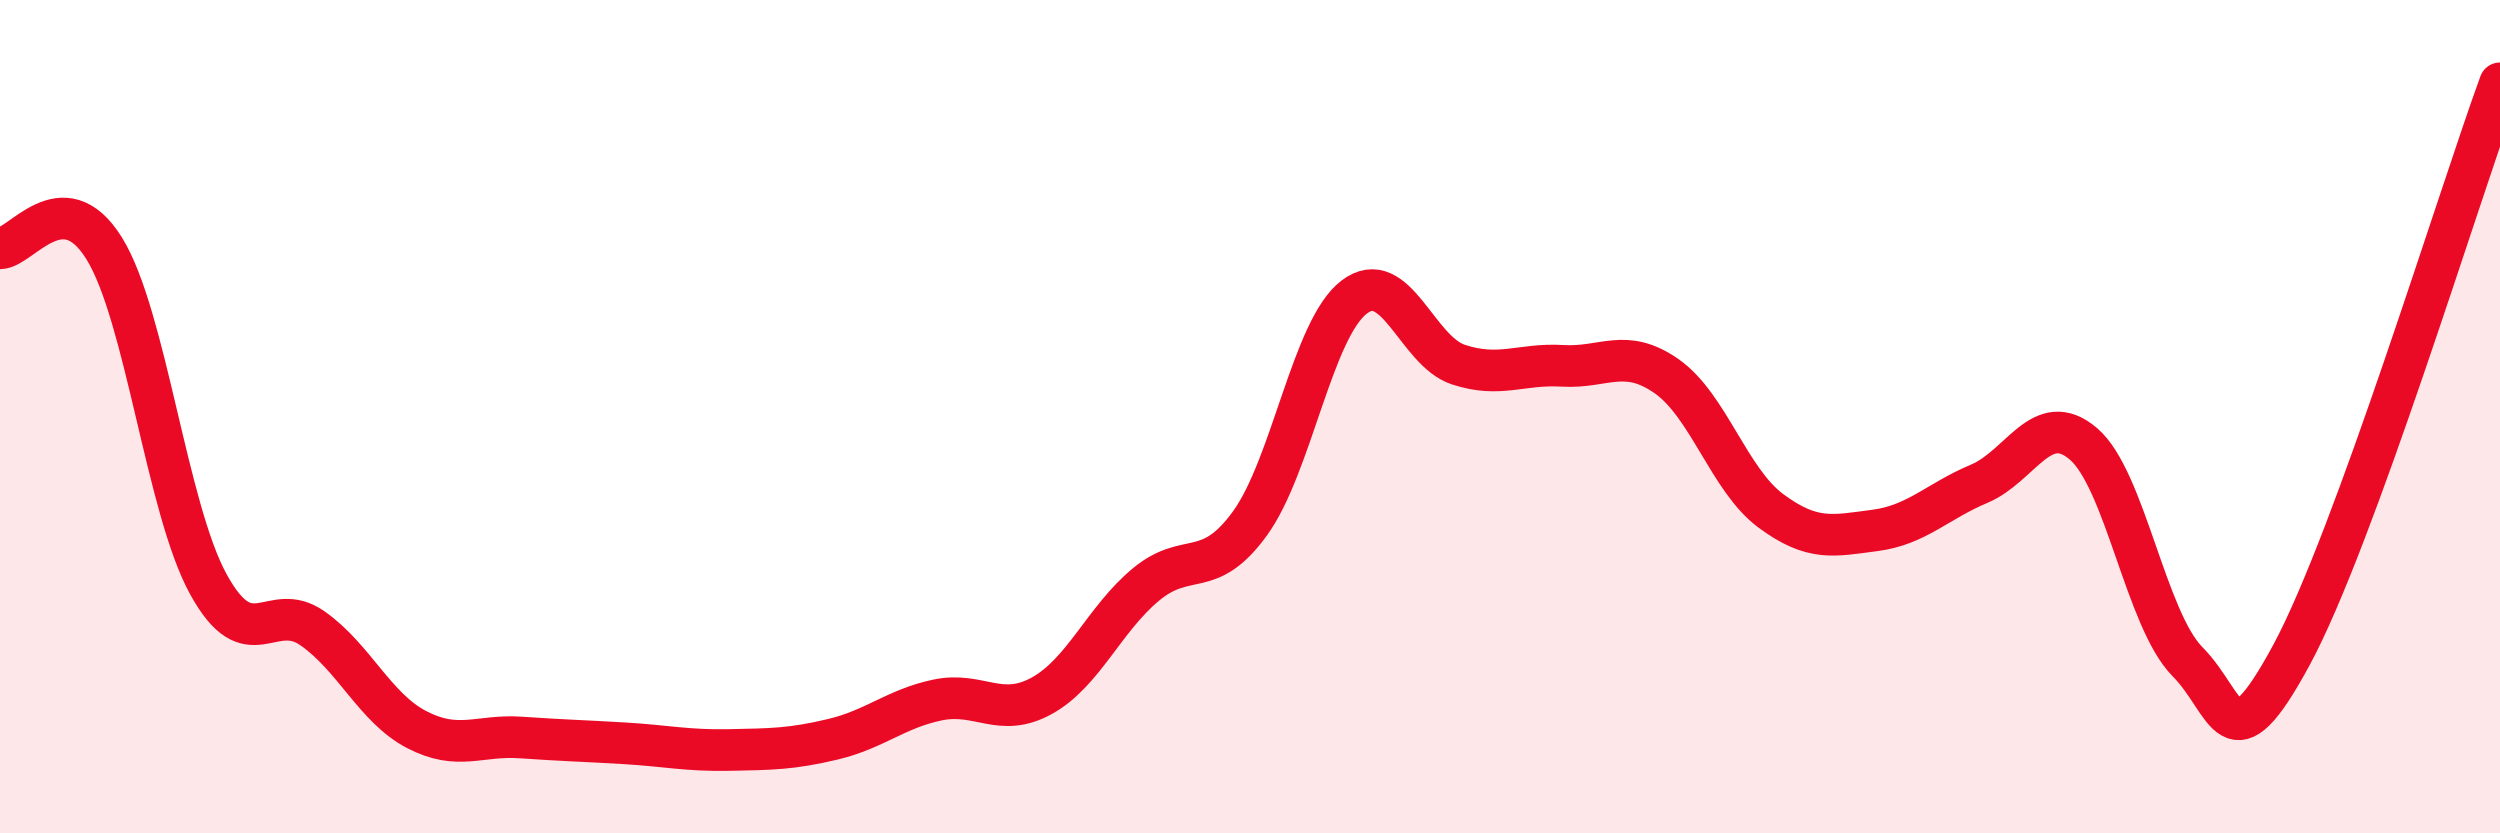 
    <svg width="60" height="20" viewBox="0 0 60 20" xmlns="http://www.w3.org/2000/svg">
      <path
        d="M 0,5.96 C 0.5,5.96 1.5,4.35 2.5,5.96 C 3.5,7.57 4,12.2 5,14.02 C 6,15.84 6.5,14.38 7.5,15.08 C 8.5,15.78 9,16.99 10,17.51 C 11,18.03 11.5,17.63 12.5,17.7 C 13.5,17.77 14,17.78 15,17.84 C 16,17.9 16.5,18.02 17.5,18 C 18.5,17.98 19,17.98 20,17.74 C 21,17.5 21.5,17.01 22.5,16.8 C 23.5,16.59 24,17.25 25,16.7 C 26,16.15 26.5,14.86 27.5,14.03 C 28.5,13.2 29,13.94 30,12.56 C 31,11.18 31.5,7.89 32.5,7.13 C 33.5,6.37 34,8.42 35,8.75 C 36,9.08 36.5,8.72 37.5,8.78 C 38.5,8.84 39,8.33 40,9.03 C 41,9.73 41.5,11.52 42.5,12.26 C 43.5,13 44,12.86 45,12.73 C 46,12.6 46.5,12.03 47.5,11.61 C 48.5,11.19 49,9.8 50,10.65 C 51,11.5 51.5,14.87 52.5,15.88 C 53.5,16.89 53.5,18.49 55,15.71 C 56.5,12.93 59,4.74 60,2L60 20L0 20Z"
        fill="#EB0A25"
        opacity="0.1"
        stroke-linecap="round"
        stroke-linejoin="round"
      />
      <path
        d="M 0,5.96 C 0.5,5.96 1.5,4.35 2.5,5.96 C 3.5,7.57 4,12.2 5,14.02 C 6,15.84 6.5,14.38 7.5,15.08 C 8.5,15.78 9,16.99 10,17.51 C 11,18.03 11.5,17.63 12.5,17.7 C 13.5,17.77 14,17.78 15,17.84 C 16,17.9 16.5,18.02 17.5,18 C 18.5,17.98 19,17.98 20,17.74 C 21,17.5 21.5,17.01 22.5,16.8 C 23.5,16.59 24,17.25 25,16.7 C 26,16.15 26.5,14.86 27.5,14.03 C 28.5,13.2 29,13.94 30,12.56 C 31,11.18 31.5,7.89 32.5,7.13 C 33.5,6.37 34,8.42 35,8.75 C 36,9.08 36.5,8.72 37.5,8.78 C 38.5,8.84 39,8.33 40,9.03 C 41,9.73 41.5,11.52 42.5,12.26 C 43.5,13 44,12.86 45,12.73 C 46,12.6 46.5,12.03 47.5,11.61 C 48.5,11.19 49,9.8 50,10.65 C 51,11.5 51.5,14.87 52.5,15.88 C 53.5,16.89 53.5,18.49 55,15.71 C 56.5,12.93 59,4.74 60,2"
        stroke="#EB0A25"
        stroke-width="1"
        fill="none"
        stroke-linecap="round"
        stroke-linejoin="round"
      />
    </svg>
  
